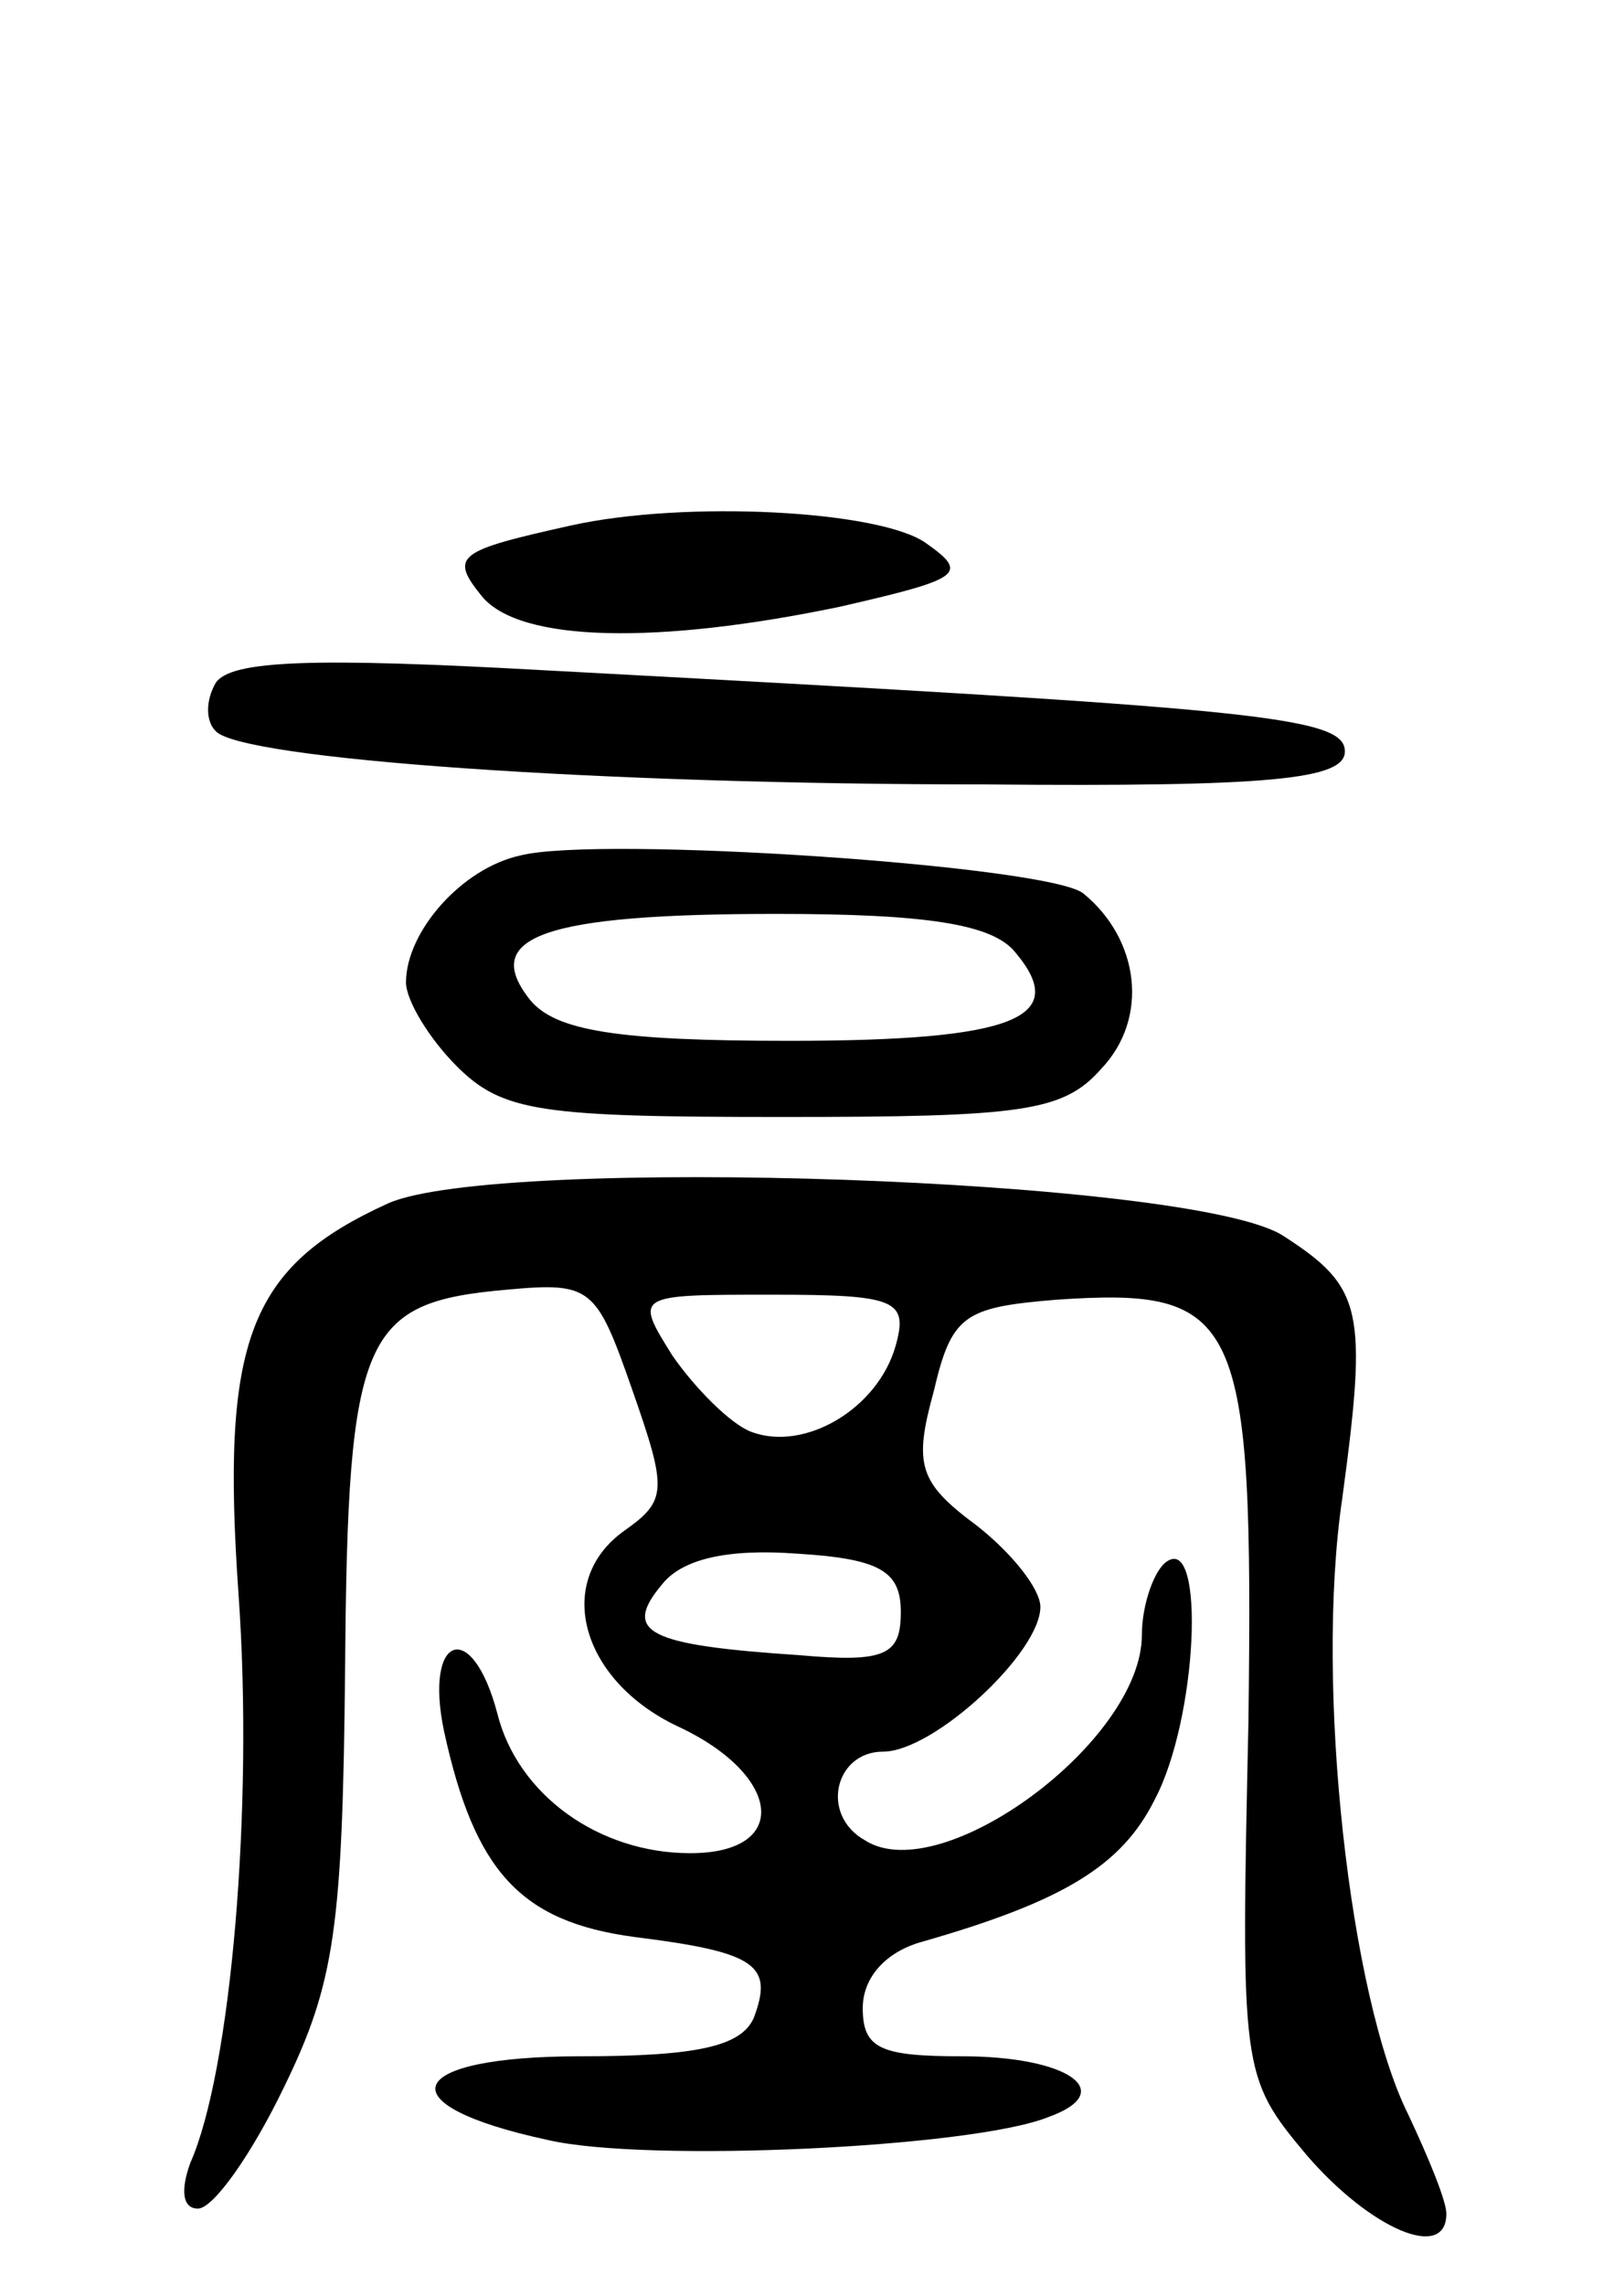 <svg version="1.0" xmlns="http://www.w3.org/2000/svg" width="64" height="90" viewBox="0 0 64 90" ><g transform="translate(0,90) scale(0.1,-0.1)" ><path d="M225 693 c-45 -10 -48 -12 -35 -28 15 -18 69 -19 141 -4 48 11 51 13 34 25 -18 13 -95 17 -140 7z"/><path d="M85 631 c-4 -7 -4 -15 0 -19 10 -11 150 -21 303 -21 113 -1 142 2 142 13 0 14 -36 17 -316 32 -90 5 -123 4 -129 -5z"/><path d="M205 563 c-23 -5 -45 -30 -45 -50 0 -7 9 -22 20 -33 18 -18 33 -20 128 -20 95 0 111 2 126 19 19 20 15 51 -7 69 -13 11 -191 23 -222 15z m195 -38 c22 -26 0 -35 -89 -35 -68 0 -92 4 -102 16 -20 25 5 34 97 34 59 0 85 -4 94 -15z"/><path d="M153 426 c-55 -25 -66 -54 -59 -154 6 -84 -3 -188 -19 -224 -4 -11 -3 -18 3 -18 6 0 21 21 34 48 20 41 23 63 24 165 1 132 7 144 64 149 33 3 35 1 49 -39 14 -40 14 -44 -3 -56 -28 -20 -17 -59 21 -77 41 -19 45 -50 5 -50 -36 0 -68 23 -76 55 -10 38 -29 31 -21 -7 12 -55 30 -75 75 -81 48 -6 55 -11 47 -32 -5 -11 -22 -15 -68 -15 -70 0 -78 -19 -13 -33 39 -9 167 -3 197 9 28 10 8 24 -34 24 -32 0 -39 3 -39 19 0 12 9 22 23 26 56 16 79 30 92 56 17 32 20 104 5 94 -5 -3 -10 -17 -10 -29 0 -42 -79 -100 -109 -81 -18 10 -12 35 7 35 20 0 62 39 62 57 0 7 -11 21 -25 32 -23 17 -25 24 -17 53 7 30 12 33 48 36 73 5 78 -6 76 -166 -3 -138 -3 -140 23 -171 25 -29 55 -42 55 -23 0 5 -7 22 -15 39 -23 46 -37 169 -26 243 10 74 8 83 -23 103 -34 23 -310 32 -353 13z m200 -56 c-7 -25 -36 -42 -57 -34 -8 3 -22 17 -31 30 -15 24 -15 24 39 24 49 0 54 -2 49 -20z m2 -105 c0 -17 -6 -20 -40 -17 -60 4 -70 9 -54 28 8 10 26 14 53 12 33 -2 41 -7 41 -23z"/></g></svg> 
